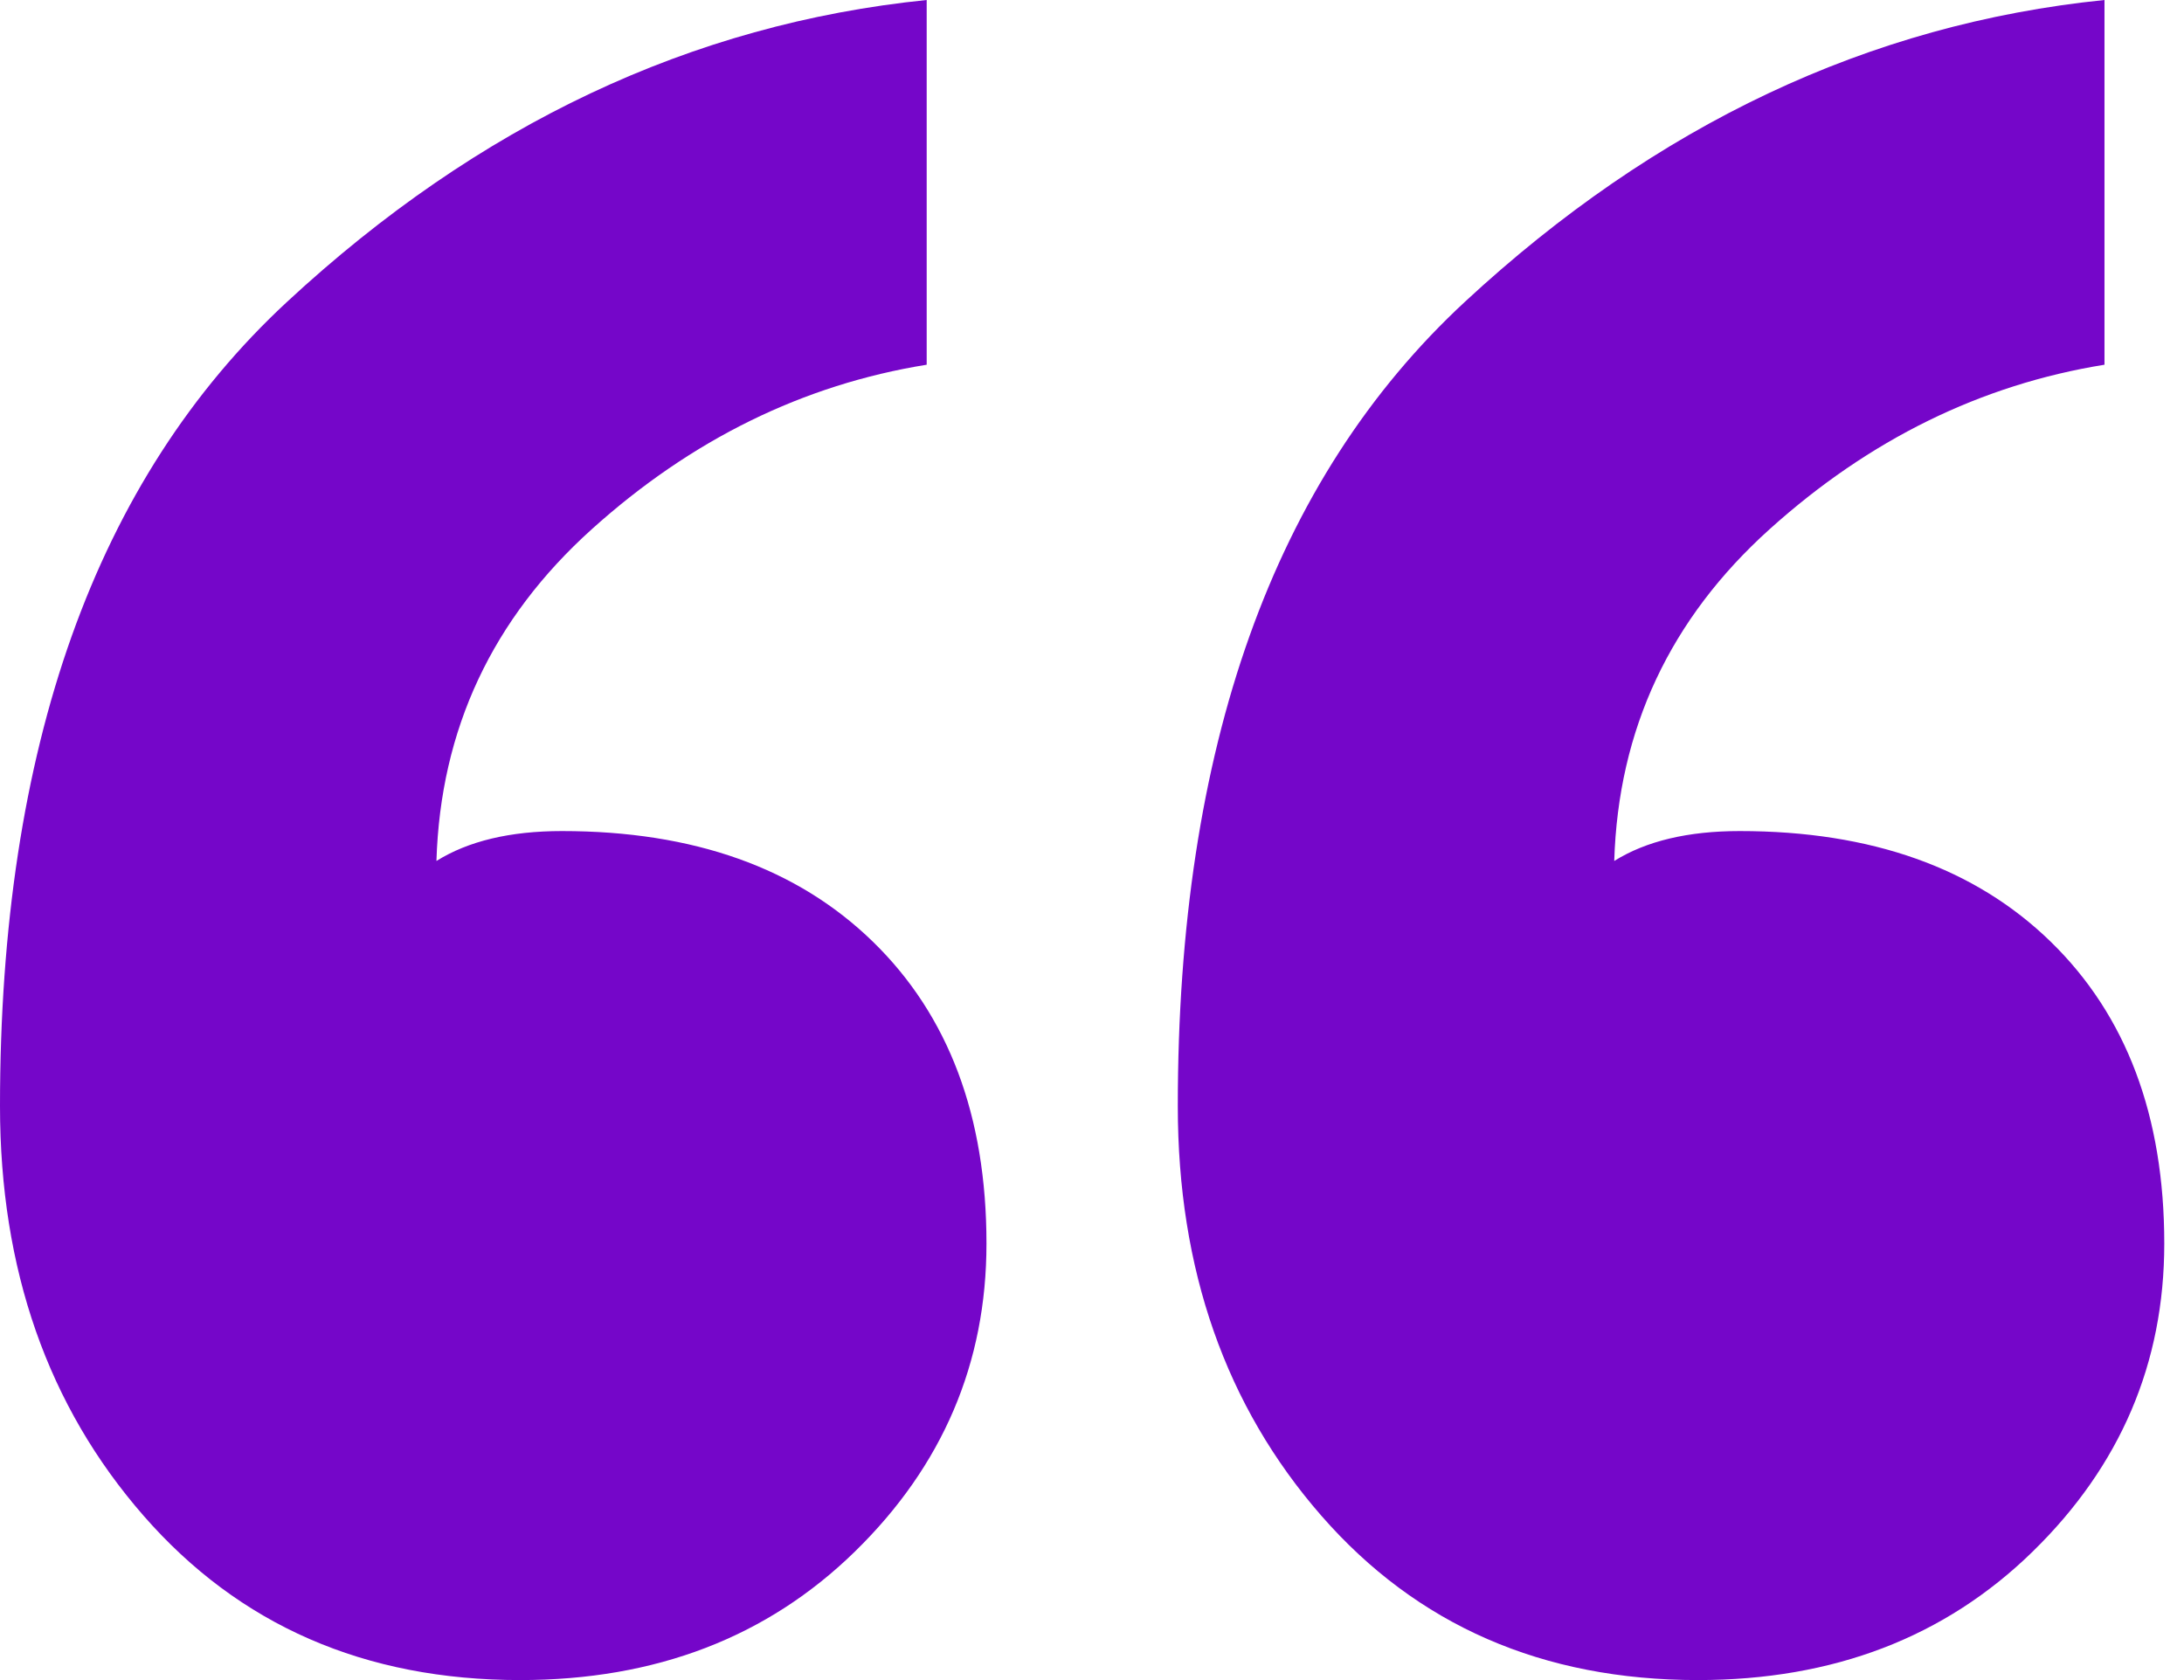 <?xml version="1.0" encoding="UTF-8"?>
<svg width="91px" height="70px" viewBox="0 0 91 70" version="1.1" xmlns="http://www.w3.org/2000/svg" xmlns:xlink="http://www.w3.org/1999/xlink">
    <title>Shape</title>
    <g id="Go-Live" stroke="none" stroke-width="1" fill="none" fill-rule="evenodd">
        <g id="Educate" transform="translate(-376, -6119)" fill="#7506C9" fill-rule="nonzero">
            <g id="Group-11-Copy" transform="translate(376, 6003)">
                <g id="Group-7" transform="translate(0, 102)">
                    <g id="“" transform="translate(0, 14)">
                        <path d="M41.103,51.815 C41.103,56.797 39.276,61.074 35.623,64.644 C31.969,68.215 27.319,70 21.673,70 C15.196,70 9.964,67.716 5.979,63.149 C1.993,58.582 0,52.894 0,46.085 C0,31.139 3.986,19.97 11.957,12.58 C19.929,5.19 28.814,0.996 38.612,0 L38.612,15.196 C33.464,16.026 28.814,18.31 24.662,22.046 C20.51,25.783 18.351,30.391 18.185,35.872 C19.514,35.042 21.257,34.626 23.416,34.626 C28.897,34.626 33.215,36.163 36.37,39.235 C39.526,42.307 41.103,46.501 41.103,51.815 Z M90.178,51.815 C90.178,56.797 88.351,61.074 84.698,64.644 C81.044,68.215 76.394,70 70.747,70 C64.27,70 59.039,67.716 55.053,63.149 C51.068,58.582 49.075,52.894 49.075,46.085 C49.075,31.139 53.06,19.97 61.032,12.58 C69.004,5.19 77.888,0.996 87.687,0 L87.687,15.196 C82.539,16.026 77.888,18.31 73.737,22.046 C69.585,25.783 67.426,30.391 67.26,35.872 C68.588,35.042 70.332,34.626 72.491,34.626 C77.972,34.626 82.289,36.163 85.445,39.235 C88.6,42.307 90.178,46.501 90.178,51.815 Z" id="Shape"></path>
                    </g>
                </g>
            </g>
        </g>
    </g>
</svg>